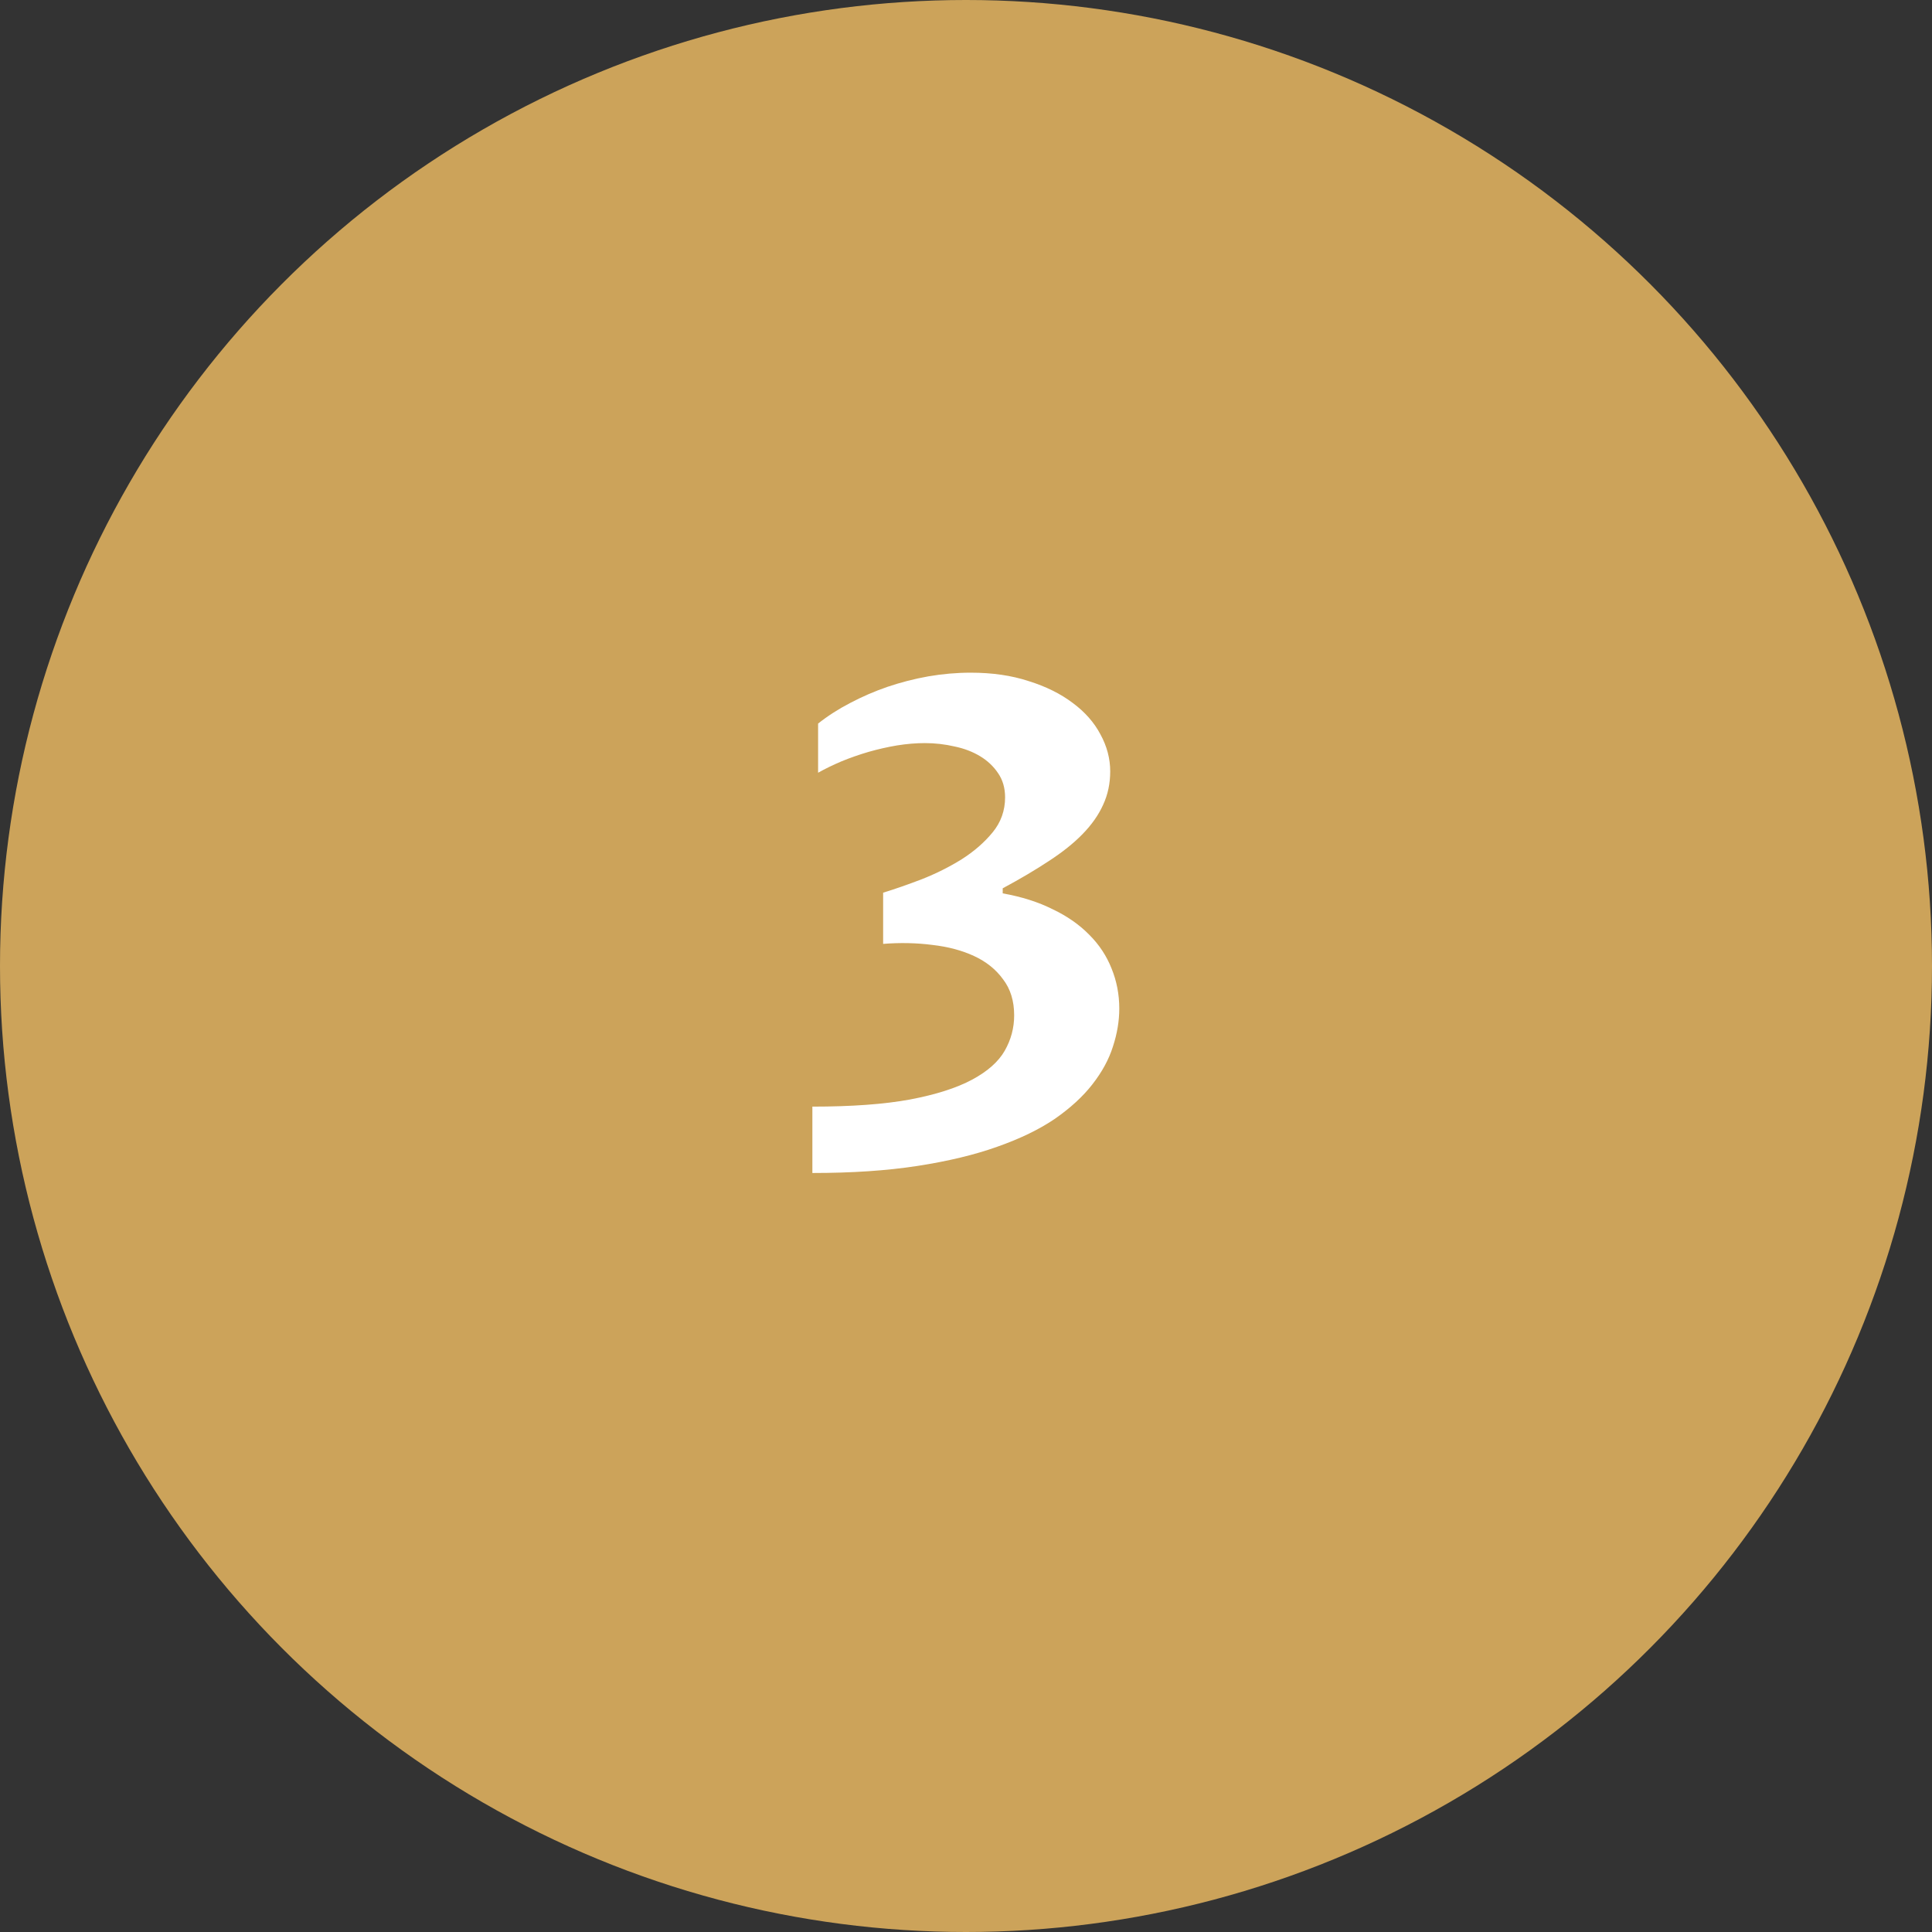 <svg xmlns="http://www.w3.org/2000/svg" width="56" height="56" viewBox="0 0 56 56" fill="none"><rect x="0" y="0" width="56" height="56" fill="#333333" stroke="none"/><circle cx="28" cy="28" r="28" fill="#CCA35A"></circle><path d="M32.18 22.359C32.18 22.711 32.111 23.033 31.975 23.326C31.844 23.619 31.646 23.902 31.379 24.176C31.119 24.443 30.793 24.703 30.402 24.957C30.018 25.211 29.572 25.475 29.064 25.748V25.895C29.611 25.992 30.093 26.145 30.51 26.354C30.933 26.555 31.288 26.803 31.574 27.096C31.861 27.382 32.075 27.708 32.219 28.072C32.368 28.437 32.443 28.824 32.443 29.234C32.443 29.592 32.382 29.96 32.258 30.338C32.141 30.709 31.942 31.074 31.662 31.432C31.389 31.783 31.027 32.115 30.578 32.428C30.129 32.734 29.572 33.004 28.908 33.238C28.251 33.473 27.479 33.658 26.594 33.795C25.708 33.932 24.693 34 23.547 34V32.076C24.68 32.076 25.62 32.008 26.369 31.871C27.124 31.728 27.727 31.536 28.176 31.295C28.625 31.054 28.941 30.774 29.123 30.455C29.305 30.136 29.396 29.794 29.396 29.43C29.396 29.013 29.289 28.665 29.074 28.385C28.866 28.098 28.586 27.874 28.234 27.711C27.883 27.548 27.479 27.441 27.023 27.389C26.568 27.33 26.092 27.32 25.598 27.359V25.875C25.936 25.771 26.311 25.641 26.721 25.484C27.131 25.322 27.515 25.13 27.873 24.908C28.231 24.68 28.531 24.42 28.771 24.127C29.012 23.834 29.133 23.495 29.133 23.111C29.133 22.838 29.064 22.604 28.928 22.408C28.797 22.213 28.625 22.05 28.41 21.92C28.195 21.79 27.948 21.695 27.668 21.637C27.388 21.572 27.102 21.539 26.809 21.539C26.548 21.539 26.278 21.562 25.998 21.607C25.725 21.653 25.451 21.715 25.178 21.793C24.911 21.871 24.65 21.962 24.396 22.066C24.149 22.171 23.921 22.281 23.713 22.398V20.973C23.993 20.751 24.302 20.553 24.641 20.377C24.986 20.195 25.347 20.038 25.725 19.908C26.109 19.778 26.503 19.677 26.906 19.605C27.316 19.534 27.727 19.498 28.137 19.498C28.762 19.498 29.322 19.579 29.816 19.742C30.318 19.898 30.744 20.11 31.096 20.377C31.447 20.637 31.714 20.94 31.896 21.285C32.085 21.63 32.18 21.988 32.18 22.359Z" fill="white"></path></svg>